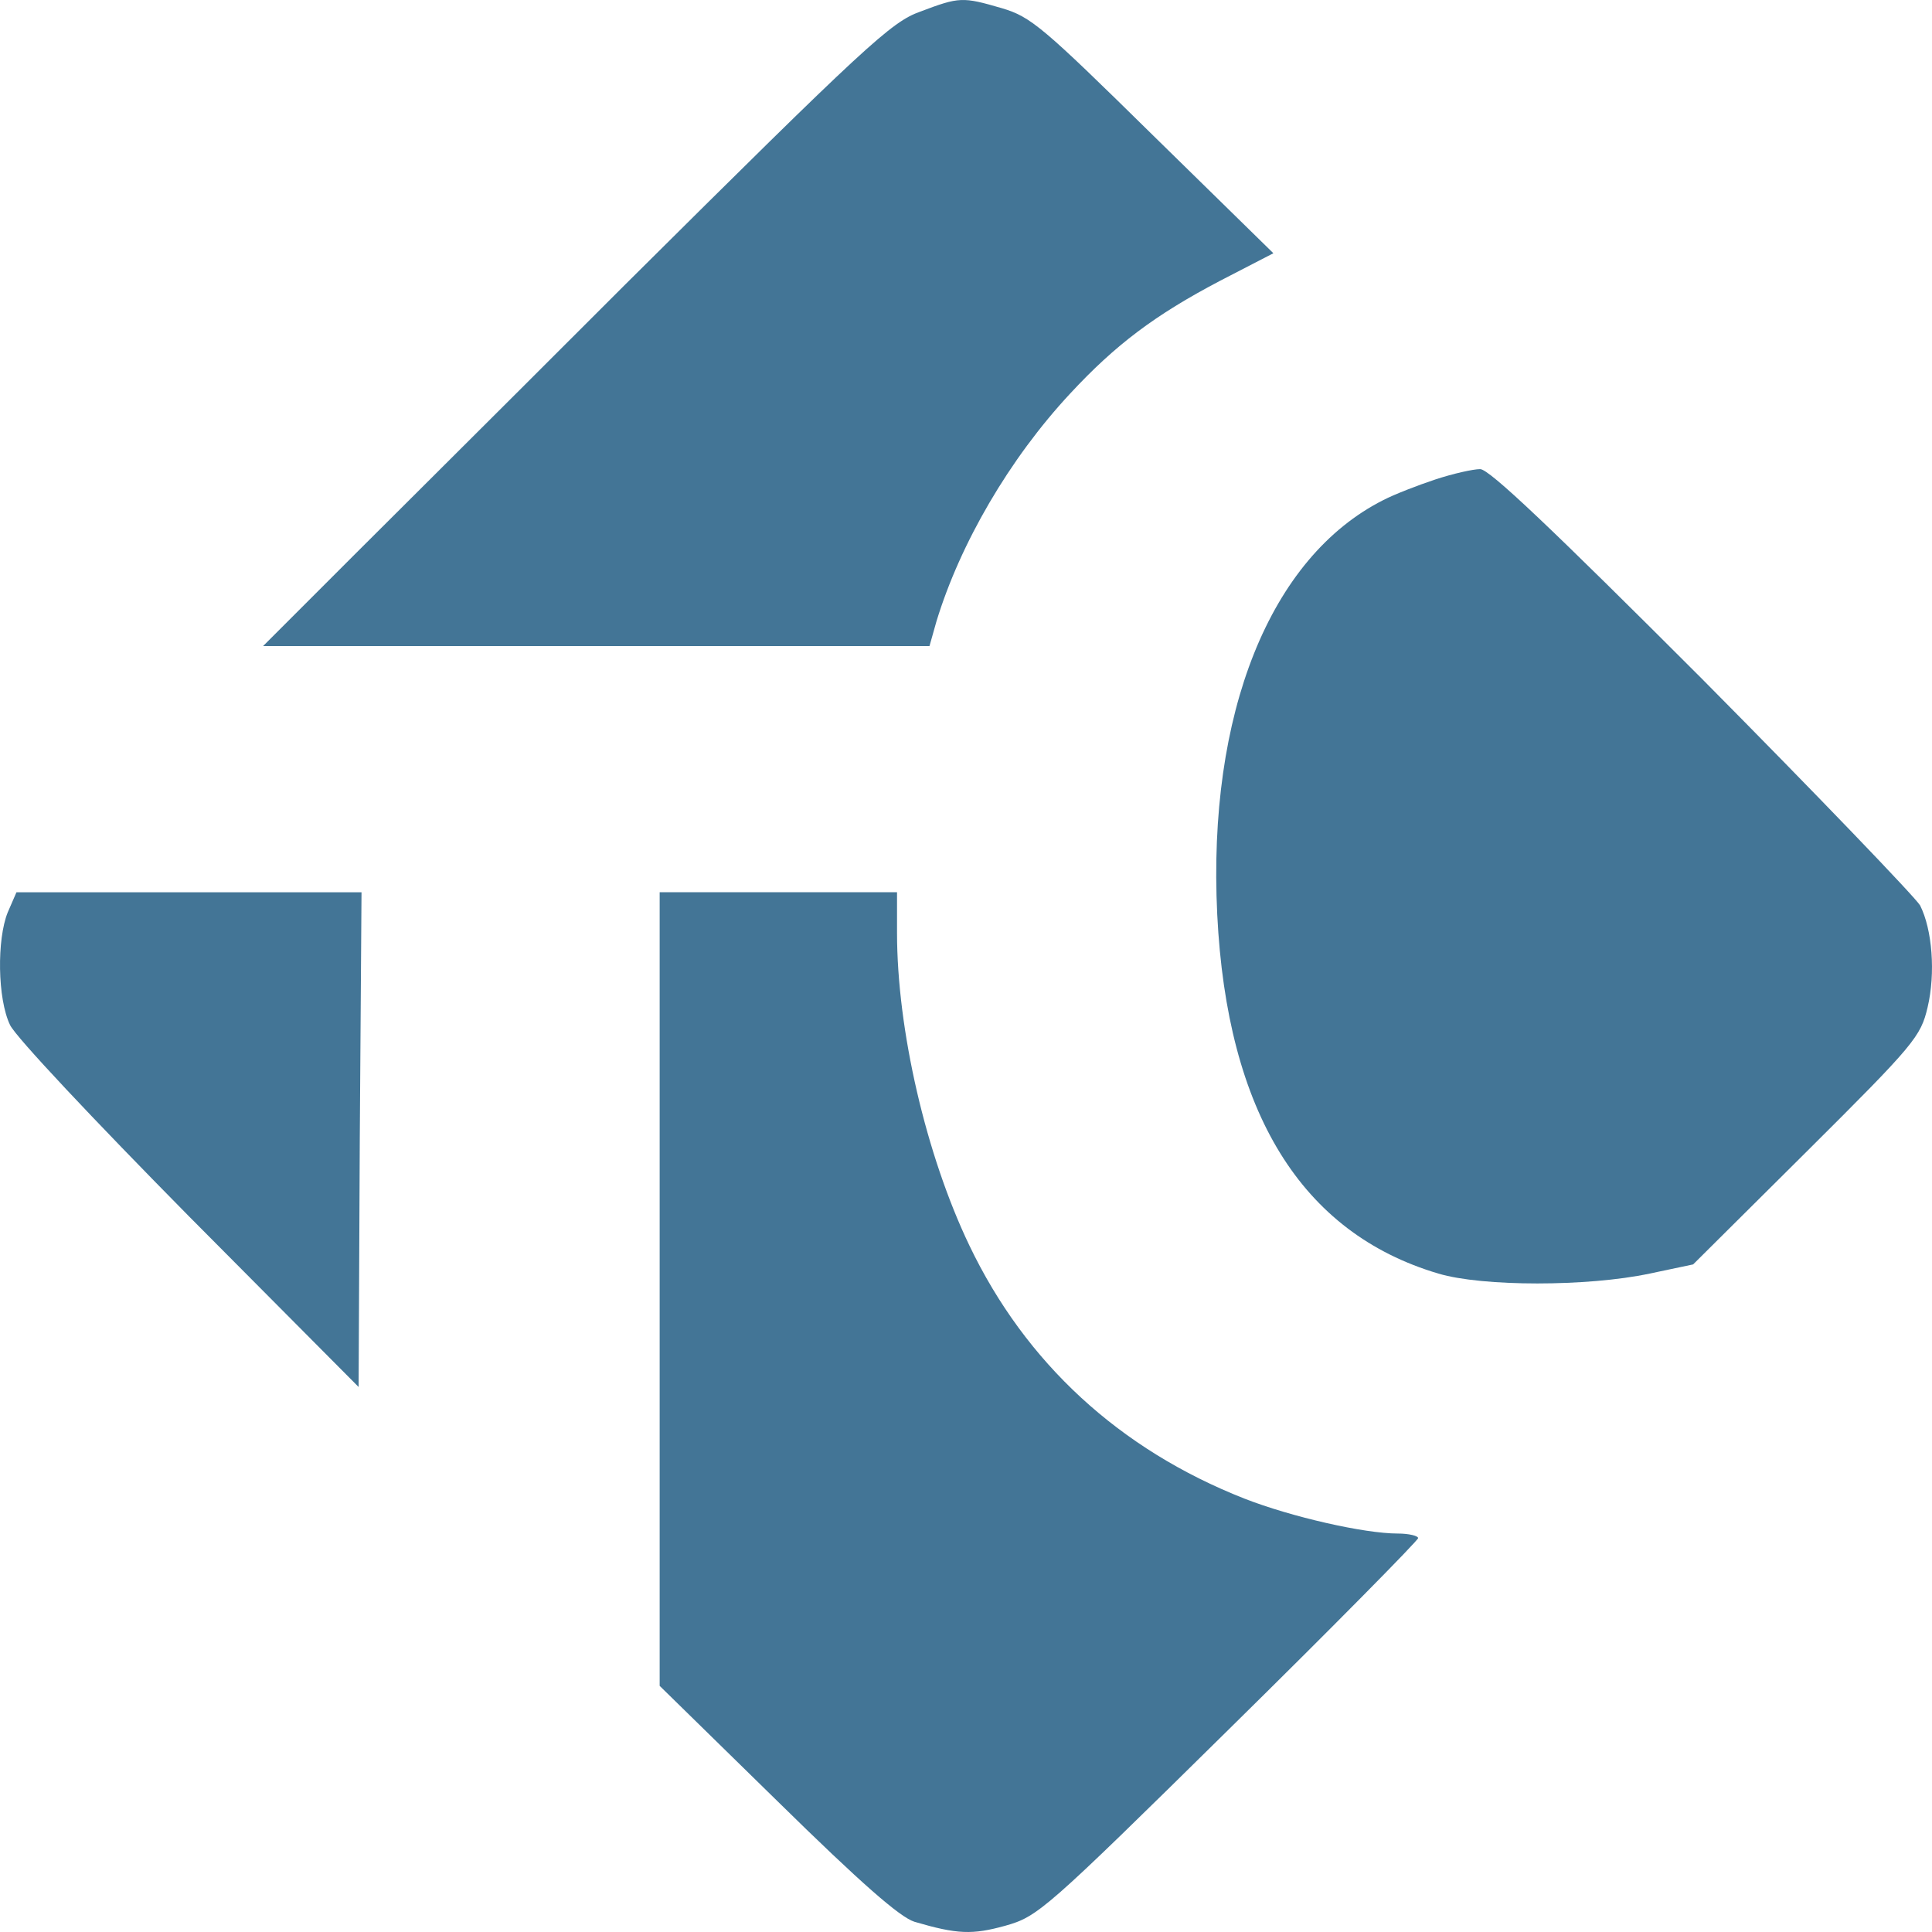 <svg xmlns="http://www.w3.org/2000/svg" width="50" height="50" viewBox="0 0 50 50" fill="none"><g clip-path="url(#clip0_134_71)"><path d="M23.815 0.301C23.066 0.568 22.437 1.146 16.189 7.355C12.458 11.089 8.817 14.704 8.113 15.416L6.809 16.72H15.44H24.055L24.235 16.082C24.849 14.067 26.123 11.874 27.696 10.185C28.865 8.925 29.884 8.155 31.577 7.266L32.955 6.554L29.839 3.502C26.977 0.686 26.677 0.434 25.928 0.212C24.909 -0.084 24.834 -0.084 23.815 0.301Z" fill="#437596"></path><path d="M37.151 12.407C36.701 12.556 36.087 12.793 35.802 12.941C32.865 14.423 31.247 18.468 31.502 23.669C31.756 28.782 33.674 31.908 37.225 32.96C38.364 33.301 41.091 33.301 42.694 32.96L43.818 32.723L46.755 29.804C49.557 27.018 49.707 26.826 49.886 26.07C50.096 25.181 50.006 24.054 49.692 23.432C49.557 23.21 47.025 20.572 44.043 17.564C40.162 13.682 38.529 12.126 38.304 12.141C38.124 12.141 37.6 12.259 37.151 12.407Z" fill="#437596"></path><path d="M0.201 23.61C-0.083 24.307 -0.068 25.848 0.261 26.529C0.411 26.841 2.419 28.974 4.891 31.479L9.281 35.895L9.311 29.493L9.356 23.092H4.891H0.426L0.201 23.61Z" fill="#437596"></path><path d="M17.072 33.361V43.63L20.114 46.608C22.302 48.757 23.29 49.616 23.665 49.735C24.774 50.061 25.163 50.075 26.017 49.838C26.857 49.601 27.036 49.453 31.801 44.756C34.498 42.103 36.701 39.866 36.701 39.806C36.701 39.747 36.461 39.688 36.176 39.688C35.307 39.688 33.419 39.258 32.206 38.784C28.969 37.51 26.542 35.272 25.088 32.234C23.965 29.893 23.215 26.648 23.215 24.143V23.091H20.144H17.072V33.361Z" fill="#437596"></path></g><defs><clipPath id="clip0_134_71"><rect width="50" height="50" fill="white"></rect></clipPath></defs></svg>